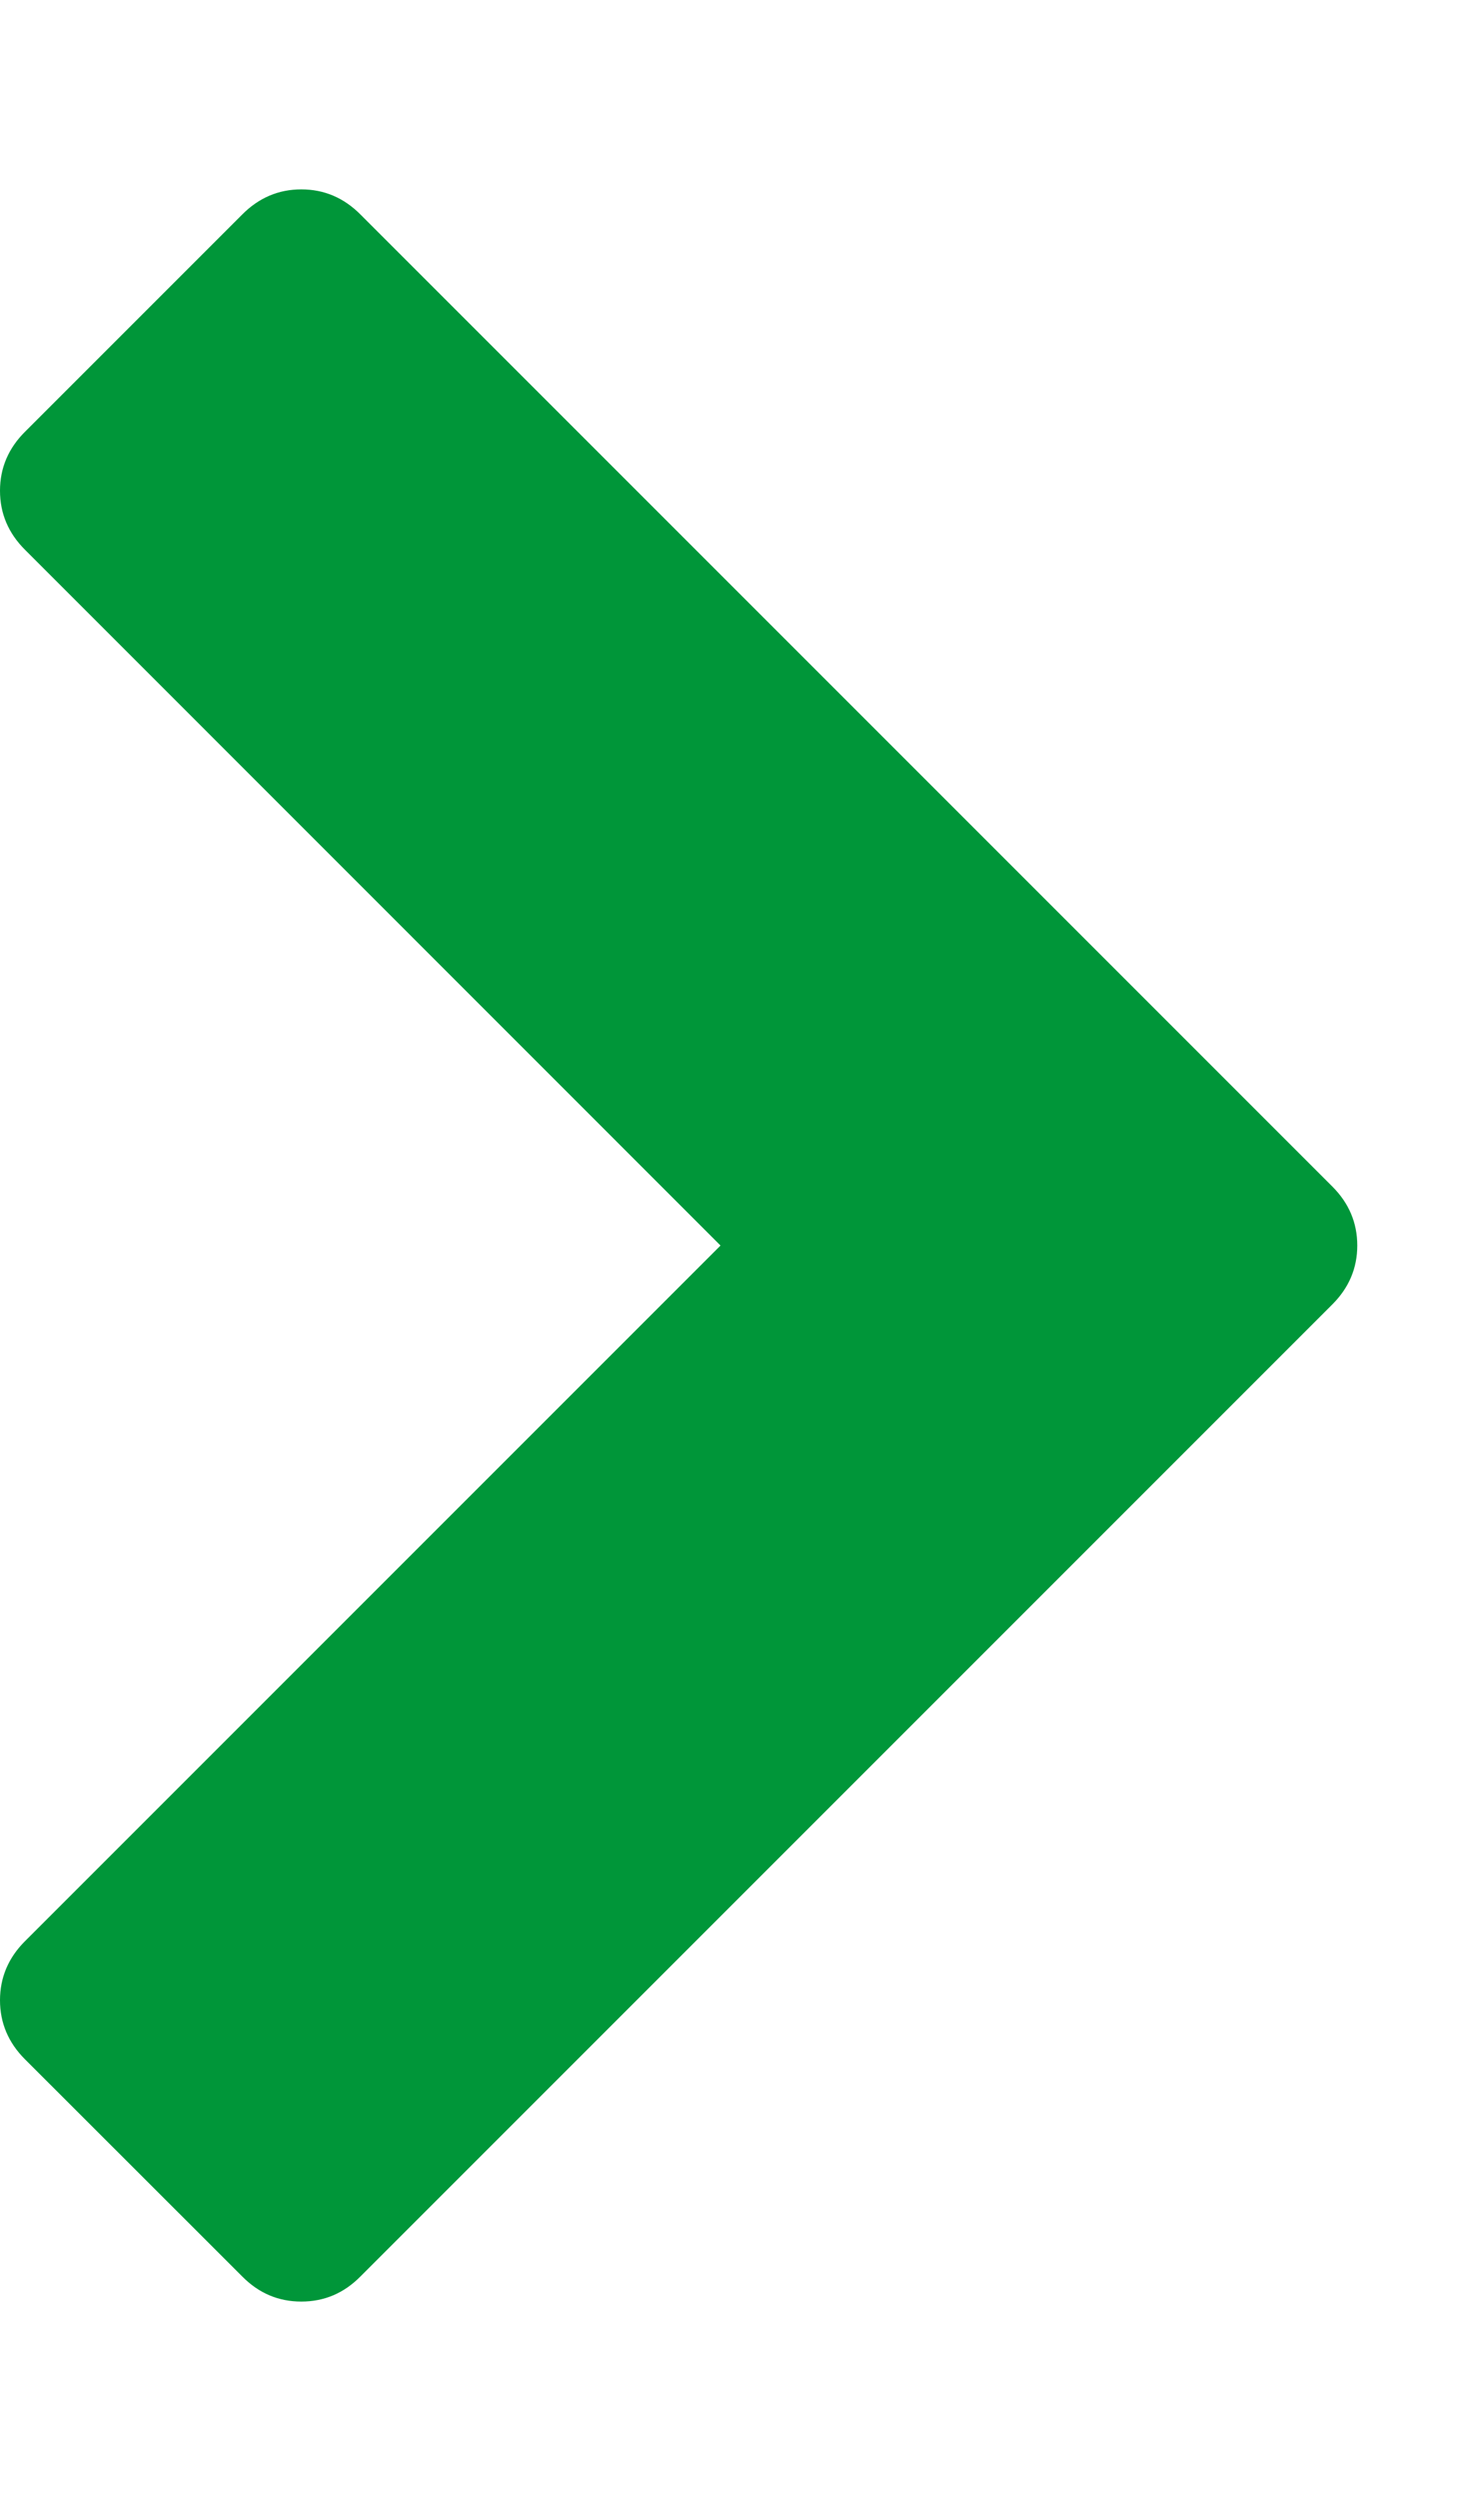 <svg width="7px" height="12px" viewBox="0 0 11 16" version="1.1" xmlns="http://www.w3.org/2000/svg" xmlns:xlink="http://www.w3.org/1999/xlink">
    <g id="Page-1" stroke="none" stroke-width="1" fill="none" fill-rule="evenodd">
        <g id="icon-chevron-right" fill="#009639" fill-rule="nonzero">
            <path d="M10.052,8.411 L2.718,15.745 C2.593,15.871 2.445,15.933 2.273,15.933 C2.102,15.933 1.954,15.871 1.829,15.745 L0.188,14.105 C0.063,13.98 0,13.831 0,13.66 C0,13.489 0.063,13.34 0.188,13.215 L5.436,7.967 L0.188,2.718 C0.063,2.593 0,2.445 0,2.273 C0,2.102 0.063,1.954 0.188,1.829 L1.829,0.188 C1.954,0.063 2.102,0 2.273,0 C2.445,0 2.593,0.063 2.718,0.188 L10.052,7.522 C10.177,7.647 10.24,7.795 10.24,7.967 C10.24,8.138 10.177,8.286 10.052,8.411 Z" id="Shape"></path>
        </g>
    </g>
</svg>